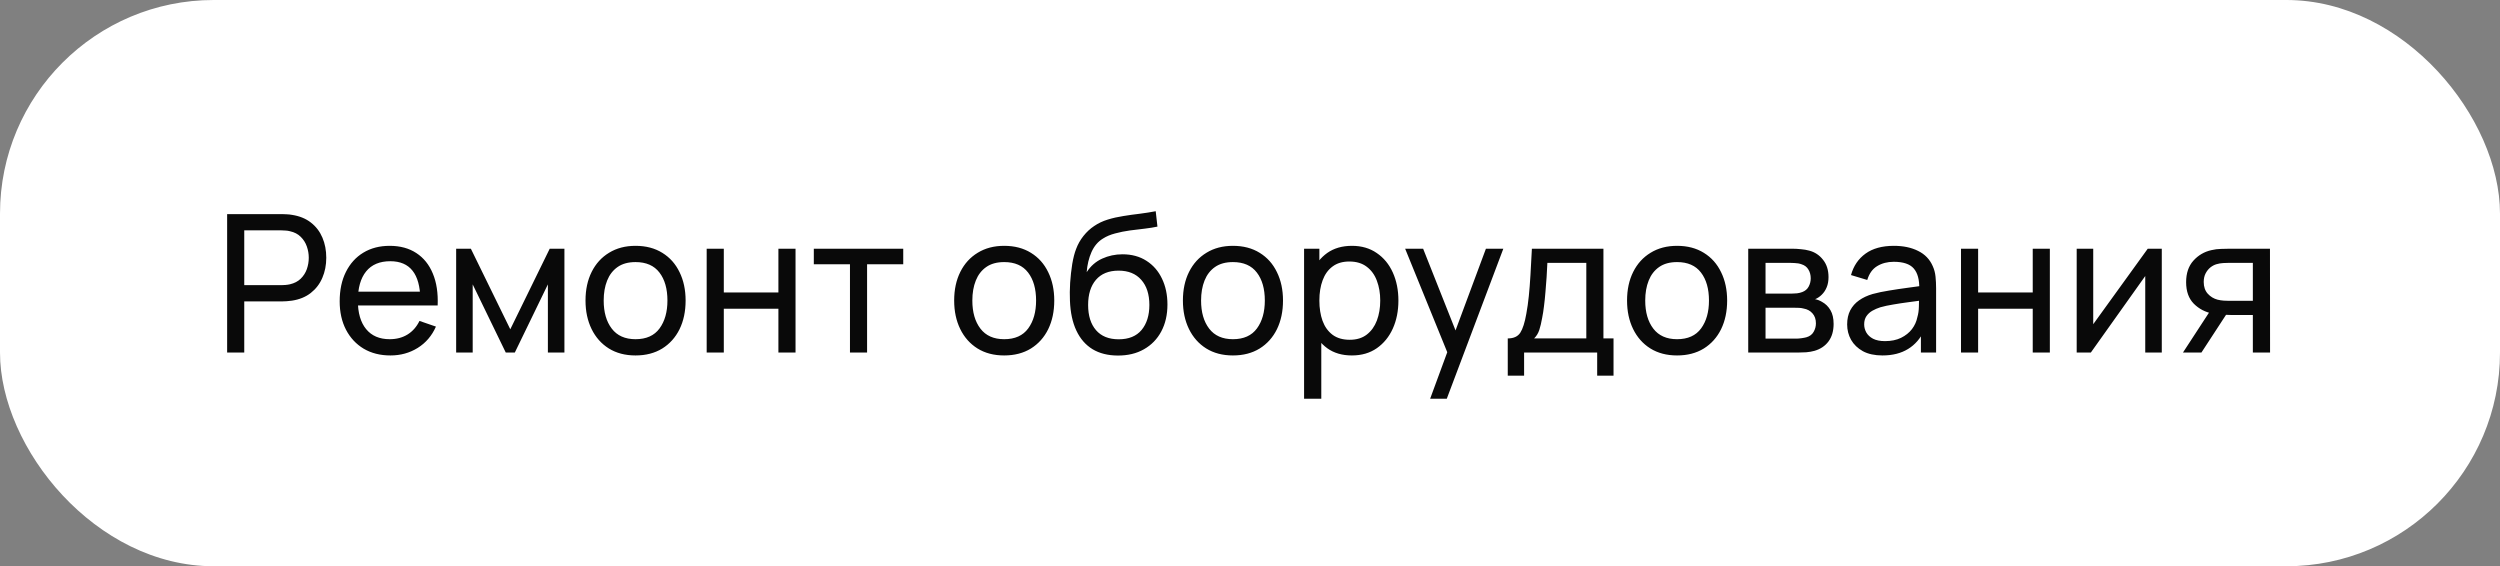 <?xml version="1.0" encoding="UTF-8"?> <svg xmlns="http://www.w3.org/2000/svg" width="234" height="53" viewBox="0 0 234 53" fill="none"><rect x="0" y="0" width="234" height="53" fill="#808080" stroke="none"/><rect width="234" height="53" rx="20" fill="white"></rect><path d="M21.26 33V20.04H26.381C26.507 20.04 26.657 20.046 26.831 20.058C27.005 20.064 27.173 20.082 27.335 20.112C28.037 20.22 28.625 20.46 29.099 20.832C29.579 21.204 29.939 21.675 30.179 22.245C30.419 22.809 30.539 23.436 30.539 24.126C30.539 24.81 30.416 25.437 30.17 26.007C29.93 26.571 29.57 27.042 29.09 27.42C28.616 27.792 28.031 28.032 27.335 28.14C27.173 28.164 27.005 28.182 26.831 28.194C26.657 28.206 26.507 28.212 26.381 28.212H22.862V33H21.26ZM22.862 26.691H26.327C26.441 26.691 26.57 26.685 26.714 26.673C26.864 26.661 27.005 26.64 27.137 26.61C27.551 26.514 27.887 26.34 28.145 26.088C28.409 25.83 28.601 25.53 28.721 25.188C28.841 24.84 28.901 24.486 28.901 24.126C28.901 23.766 28.841 23.415 28.721 23.073C28.601 22.725 28.409 22.422 28.145 22.164C27.887 21.906 27.551 21.732 27.137 21.642C27.005 21.606 26.864 21.585 26.714 21.579C26.57 21.567 26.441 21.561 26.327 21.561H22.862V26.691ZM36.546 33.27C35.592 33.27 34.758 33.06 34.044 32.64C33.336 32.214 32.784 31.623 32.388 30.867C31.992 30.105 31.794 29.217 31.794 28.203C31.794 27.141 31.989 26.223 32.379 25.449C32.769 24.669 33.312 24.069 34.008 23.649C34.71 23.223 35.532 23.01 36.474 23.01C37.452 23.01 38.283 23.235 38.967 23.685C39.657 24.135 40.173 24.777 40.515 25.611C40.863 26.445 41.013 27.438 40.965 28.59H39.345V28.014C39.327 26.82 39.084 25.929 38.616 25.341C38.148 24.747 37.452 24.45 36.528 24.45C35.538 24.45 34.785 24.768 34.269 25.404C33.753 26.04 33.495 26.952 33.495 28.14C33.495 29.286 33.753 30.174 34.269 30.804C34.785 31.434 35.52 31.749 36.474 31.749C37.116 31.749 37.674 31.602 38.148 31.308C38.622 31.014 38.994 30.591 39.264 30.039L40.803 30.57C40.425 31.428 39.855 32.094 39.093 32.568C38.337 33.036 37.488 33.27 36.546 33.27ZM32.955 28.59V27.303H40.137V28.59H32.955ZM42.696 33V23.28H44.073L47.763 30.822L51.453 23.28H52.83V33H51.282V26.619L48.186 33H47.34L44.244 26.619V33H42.696ZM59.484 33.27C58.518 33.27 57.684 33.051 56.982 32.613C56.286 32.175 55.749 31.569 55.371 30.795C54.993 30.021 54.804 29.133 54.804 28.131C54.804 27.111 54.996 26.217 55.38 25.449C55.764 24.681 56.307 24.084 57.009 23.658C57.711 23.226 58.536 23.01 59.484 23.01C60.456 23.01 61.293 23.229 61.995 23.667C62.697 24.099 63.234 24.702 63.606 25.476C63.984 26.244 64.173 27.129 64.173 28.131C64.173 29.145 63.984 30.039 63.606 30.813C63.228 31.581 62.688 32.184 61.986 32.622C61.284 33.054 60.45 33.27 59.484 33.27ZM59.484 31.749C60.492 31.749 61.242 31.413 61.734 30.741C62.226 30.069 62.472 29.199 62.472 28.131C62.472 27.033 62.223 26.16 61.725 25.512C61.227 24.858 60.48 24.531 59.484 24.531C58.806 24.531 58.248 24.684 57.81 24.99C57.372 25.296 57.045 25.719 56.829 26.259C56.613 26.799 56.505 27.423 56.505 28.131C56.505 29.223 56.757 30.099 57.261 30.759C57.765 31.419 58.506 31.749 59.484 31.749ZM66.145 33V23.28H67.748V27.375H72.859V23.28H74.462V33H72.859V28.896H67.748V33H66.145ZM79.557 33V24.738H76.173V23.28H84.543V24.738H81.159V33H79.557ZM93.99 33.27C93.024 33.27 92.19 33.051 91.488 32.613C90.792 32.175 90.255 31.569 89.877 30.795C89.499 30.021 89.31 29.133 89.31 28.131C89.31 27.111 89.502 26.217 89.886 25.449C90.27 24.681 90.813 24.084 91.515 23.658C92.217 23.226 93.042 23.01 93.99 23.01C94.962 23.01 95.799 23.229 96.501 23.667C97.203 24.099 97.74 24.702 98.112 25.476C98.49 26.244 98.679 27.129 98.679 28.131C98.679 29.145 98.49 30.039 98.112 30.813C97.734 31.581 97.194 32.184 96.492 32.622C95.79 33.054 94.956 33.27 93.99 33.27ZM93.99 31.749C94.998 31.749 95.748 31.413 96.24 30.741C96.732 30.069 96.978 29.199 96.978 28.131C96.978 27.033 96.729 26.16 96.231 25.512C95.733 24.858 94.986 24.531 93.99 24.531C93.312 24.531 92.754 24.684 92.316 24.99C91.878 25.296 91.551 25.719 91.335 26.259C91.119 26.799 91.011 27.423 91.011 28.131C91.011 29.223 91.263 30.099 91.767 30.759C92.271 31.419 93.012 31.749 93.99 31.749ZM104.611 33.279C103.693 33.273 102.91 33.075 102.262 32.685C101.614 32.289 101.11 31.71 100.75 30.948C100.39 30.186 100.189 29.253 100.147 28.149C100.123 27.639 100.129 27.078 100.165 26.466C100.207 25.854 100.273 25.266 100.363 24.702C100.459 24.138 100.579 23.673 100.723 23.307C100.885 22.869 101.113 22.464 101.407 22.092C101.707 21.714 102.043 21.402 102.415 21.156C102.793 20.898 103.216 20.697 103.684 20.553C104.152 20.409 104.641 20.298 105.151 20.22C105.667 20.136 106.183 20.064 106.699 20.004C107.215 19.938 107.707 19.86 108.175 19.77L108.337 21.21C108.007 21.282 107.617 21.345 107.167 21.399C106.717 21.447 106.249 21.504 105.763 21.57C105.283 21.636 104.821 21.729 104.377 21.849C103.939 21.963 103.561 22.122 103.243 22.326C102.775 22.608 102.415 23.031 102.163 23.595C101.917 24.153 101.767 24.78 101.713 25.476C102.085 24.9 102.568 24.477 103.162 24.207C103.756 23.937 104.389 23.802 105.061 23.802C105.931 23.802 106.681 24.006 107.311 24.414C107.941 24.816 108.424 25.371 108.76 26.079C109.102 26.787 109.273 27.594 109.273 28.5C109.273 29.46 109.081 30.3 108.697 31.02C108.313 31.74 107.77 32.298 107.068 32.694C106.372 33.09 105.553 33.285 104.611 33.279ZM104.71 31.758C105.652 31.758 106.366 31.467 106.852 30.885C107.338 30.297 107.581 29.517 107.581 28.545C107.581 27.549 107.329 26.766 106.825 26.196C106.321 25.62 105.613 25.332 104.701 25.332C103.777 25.332 103.069 25.62 102.577 26.196C102.091 26.766 101.848 27.549 101.848 28.545C101.848 29.547 102.094 30.333 102.586 30.903C103.078 31.473 103.786 31.758 104.71 31.758ZM115.4 33.27C114.434 33.27 113.6 33.051 112.898 32.613C112.202 32.175 111.665 31.569 111.287 30.795C110.909 30.021 110.72 29.133 110.72 28.131C110.72 27.111 110.912 26.217 111.296 25.449C111.68 24.681 112.223 24.084 112.925 23.658C113.627 23.226 114.452 23.01 115.4 23.01C116.372 23.01 117.209 23.229 117.911 23.667C118.613 24.099 119.15 24.702 119.522 25.476C119.9 26.244 120.089 27.129 120.089 28.131C120.089 29.145 119.9 30.039 119.522 30.813C119.144 31.581 118.604 32.184 117.902 32.622C117.2 33.054 116.366 33.27 115.4 33.27ZM115.4 31.749C116.408 31.749 117.158 31.413 117.65 30.741C118.142 30.069 118.388 29.199 118.388 28.131C118.388 27.033 118.139 26.16 117.641 25.512C117.143 24.858 116.396 24.531 115.4 24.531C114.722 24.531 114.164 24.684 113.726 24.99C113.288 25.296 112.961 25.719 112.745 26.259C112.529 26.799 112.421 27.423 112.421 28.131C112.421 29.223 112.673 30.099 113.177 30.759C113.681 31.419 114.422 31.749 115.4 31.749ZM126.535 33.27C125.623 33.27 124.855 33.045 124.231 32.595C123.607 32.139 123.133 31.524 122.809 30.75C122.491 29.97 122.332 29.097 122.332 28.131C122.332 27.153 122.491 26.277 122.809 25.503C123.133 24.729 123.607 24.12 124.231 23.676C124.861 23.232 125.632 23.01 126.544 23.01C127.444 23.01 128.218 23.235 128.866 23.685C129.52 24.129 130.021 24.738 130.369 25.512C130.717 26.286 130.891 27.159 130.891 28.131C130.891 29.103 130.717 29.976 130.369 30.75C130.021 31.524 129.52 32.139 128.866 32.595C128.218 33.045 127.441 33.27 126.535 33.27ZM122.062 37.32V23.28H123.493V30.435H123.673V37.32H122.062ZM126.337 31.803C126.979 31.803 127.51 31.641 127.93 31.317C128.35 30.993 128.665 30.555 128.875 30.003C129.085 29.445 129.19 28.821 129.19 28.131C129.19 27.447 129.085 26.829 128.875 26.277C128.671 25.725 128.353 25.287 127.921 24.963C127.495 24.639 126.952 24.477 126.292 24.477C125.662 24.477 125.14 24.633 124.726 24.945C124.312 25.251 124.003 25.68 123.799 26.232C123.595 26.778 123.493 27.411 123.493 28.131C123.493 28.839 123.592 29.472 123.79 30.03C123.994 30.582 124.306 31.017 124.726 31.335C125.146 31.647 125.683 31.803 126.337 31.803ZM133.862 37.32L135.743 32.208L135.77 33.72L131.522 23.28H133.205L136.535 31.677H135.959L139.082 23.28H140.711L135.419 37.32H133.862ZM141.126 35.16V31.677C141.672 31.677 142.062 31.5 142.296 31.146C142.53 30.786 142.719 30.195 142.863 29.373C142.959 28.857 143.037 28.305 143.097 27.717C143.157 27.129 143.208 26.475 143.25 25.755C143.298 25.029 143.343 24.204 143.385 23.28H150.081V31.677H151.026V35.16H149.496V33H142.656V35.16H141.126ZM143.592 31.677H148.479V24.603H144.834C144.816 25.029 144.792 25.476 144.762 25.944C144.732 26.406 144.696 26.868 144.654 27.33C144.618 27.792 144.573 28.23 144.519 28.644C144.471 29.052 144.414 29.418 144.348 29.742C144.27 30.192 144.18 30.573 144.078 30.885C143.976 31.197 143.814 31.461 143.592 31.677ZM156.972 33.27C156.006 33.27 155.172 33.051 154.47 32.613C153.774 32.175 153.237 31.569 152.859 30.795C152.481 30.021 152.292 29.133 152.292 28.131C152.292 27.111 152.484 26.217 152.868 25.449C153.252 24.681 153.795 24.084 154.497 23.658C155.199 23.226 156.024 23.01 156.972 23.01C157.944 23.01 158.781 23.229 159.483 23.667C160.185 24.099 160.722 24.702 161.094 25.476C161.472 26.244 161.661 27.129 161.661 28.131C161.661 29.145 161.472 30.039 161.094 30.813C160.716 31.581 160.176 32.184 159.474 32.622C158.772 33.054 157.938 33.27 156.972 33.27ZM156.972 31.749C157.98 31.749 158.73 31.413 159.222 30.741C159.714 30.069 159.96 29.199 159.96 28.131C159.96 27.033 159.711 26.16 159.213 25.512C158.715 24.858 157.968 24.531 156.972 24.531C156.294 24.531 155.736 24.684 155.298 24.99C154.86 25.296 154.533 25.719 154.317 26.259C154.101 26.799 153.993 27.423 153.993 28.131C153.993 29.223 154.245 30.099 154.749 30.759C155.253 31.419 155.994 31.749 156.972 31.749ZM163.634 33V23.28H167.774C168.02 23.28 168.284 23.295 168.566 23.325C168.854 23.349 169.115 23.394 169.349 23.46C169.871 23.598 170.3 23.883 170.636 24.315C170.978 24.741 171.149 25.281 171.149 25.935C171.149 26.301 171.092 26.619 170.978 26.889C170.87 27.159 170.714 27.393 170.51 27.591C170.42 27.681 170.321 27.762 170.213 27.834C170.105 27.906 169.997 27.963 169.889 28.005C170.099 28.041 170.312 28.122 170.528 28.248C170.87 28.434 171.137 28.695 171.329 29.031C171.527 29.367 171.626 29.796 171.626 30.318C171.626 30.978 171.467 31.524 171.149 31.956C170.831 32.382 170.393 32.676 169.835 32.838C169.601 32.904 169.343 32.949 169.061 32.973C168.779 32.991 168.506 33 168.242 33H163.634ZM165.254 31.695H168.152C168.278 31.695 168.428 31.683 168.602 31.659C168.782 31.635 168.941 31.605 169.079 31.569C169.391 31.479 169.616 31.311 169.754 31.065C169.898 30.819 169.97 30.552 169.97 30.264C169.97 29.88 169.862 29.568 169.646 29.328C169.436 29.088 169.157 28.938 168.809 28.878C168.683 28.842 168.545 28.821 168.395 28.815C168.251 28.809 168.122 28.806 168.008 28.806H165.254V31.695ZM165.254 27.483H167.666C167.834 27.483 168.011 27.474 168.197 27.456C168.383 27.432 168.545 27.393 168.683 27.339C168.959 27.237 169.16 27.069 169.286 26.835C169.418 26.595 169.484 26.334 169.484 26.052C169.484 25.74 169.412 25.467 169.268 25.233C169.13 24.993 168.917 24.828 168.629 24.738C168.437 24.666 168.221 24.627 167.981 24.621C167.747 24.609 167.597 24.603 167.531 24.603H165.254V27.483ZM176.197 33.27C175.471 33.27 174.862 33.138 174.37 32.874C173.884 32.604 173.515 32.25 173.263 31.812C173.017 31.374 172.894 30.894 172.894 30.372C172.894 29.862 172.99 29.421 173.182 29.049C173.38 28.671 173.656 28.359 174.01 28.113C174.364 27.861 174.787 27.663 175.279 27.519C175.741 27.393 176.257 27.285 176.827 27.195C177.403 27.099 177.985 27.012 178.573 26.934C179.161 26.856 179.71 26.781 180.22 26.709L179.644 27.042C179.662 26.178 179.488 25.539 179.122 25.125C178.762 24.711 178.138 24.504 177.25 24.504C176.662 24.504 176.146 24.639 175.702 24.909C175.264 25.173 174.955 25.605 174.775 26.205L173.254 25.746C173.488 24.894 173.941 24.225 174.613 23.739C175.285 23.253 176.17 23.01 177.268 23.01C178.15 23.01 178.906 23.169 179.536 23.487C180.172 23.799 180.628 24.273 180.904 24.909C181.042 25.209 181.129 25.536 181.165 25.89C181.201 26.238 181.219 26.604 181.219 26.988V33H179.797V30.669L180.13 30.885C179.764 31.671 179.251 32.265 178.591 32.667C177.937 33.069 177.139 33.27 176.197 33.27ZM176.44 31.929C177.016 31.929 177.514 31.827 177.934 31.623C178.36 31.413 178.702 31.14 178.96 30.804C179.218 30.462 179.386 30.09 179.464 29.688C179.554 29.388 179.602 29.055 179.608 28.689C179.62 28.317 179.626 28.032 179.626 27.834L180.184 28.077C179.662 28.149 179.149 28.218 178.645 28.284C178.141 28.35 177.664 28.422 177.214 28.5C176.764 28.572 176.359 28.659 175.999 28.761C175.735 28.845 175.486 28.953 175.252 29.085C175.024 29.217 174.838 29.388 174.694 29.598C174.556 29.802 174.487 30.057 174.487 30.363C174.487 30.627 174.553 30.879 174.685 31.119C174.823 31.359 175.033 31.554 175.315 31.704C175.603 31.854 175.978 31.929 176.44 31.929ZM183.55 33V23.28H185.152V27.375H190.264V23.28H191.866V33H190.264V28.896H185.152V33H183.55ZM202.343 23.28V33H200.795V25.836L195.701 33H194.378V23.28H195.926V30.345L201.029 23.28H202.343ZM210.867 33V29.481H208.77C208.524 29.481 208.251 29.472 207.951 29.454C207.657 29.43 207.381 29.397 207.123 29.355C206.421 29.223 205.827 28.914 205.341 28.428C204.861 27.942 204.621 27.27 204.621 26.412C204.621 25.578 204.846 24.909 205.296 24.405C205.752 23.895 206.313 23.565 206.979 23.415C207.279 23.343 207.582 23.304 207.888 23.298C208.2 23.286 208.464 23.28 208.68 23.28H212.469L212.478 33H210.867ZM204.324 33L206.907 29.04H208.635L206.052 33H204.324ZM208.653 28.158H210.867V24.603H208.653C208.515 24.603 208.332 24.609 208.104 24.621C207.882 24.633 207.669 24.669 207.465 24.729C207.273 24.783 207.084 24.882 206.898 25.026C206.718 25.17 206.568 25.356 206.448 25.584C206.328 25.812 206.268 26.082 206.268 26.394C206.268 26.844 206.394 27.21 206.646 27.492C206.898 27.768 207.204 27.954 207.564 28.05C207.762 28.098 207.957 28.128 208.149 28.14C208.347 28.152 208.515 28.158 208.653 28.158Z" fill="#090909"></path></svg> 
